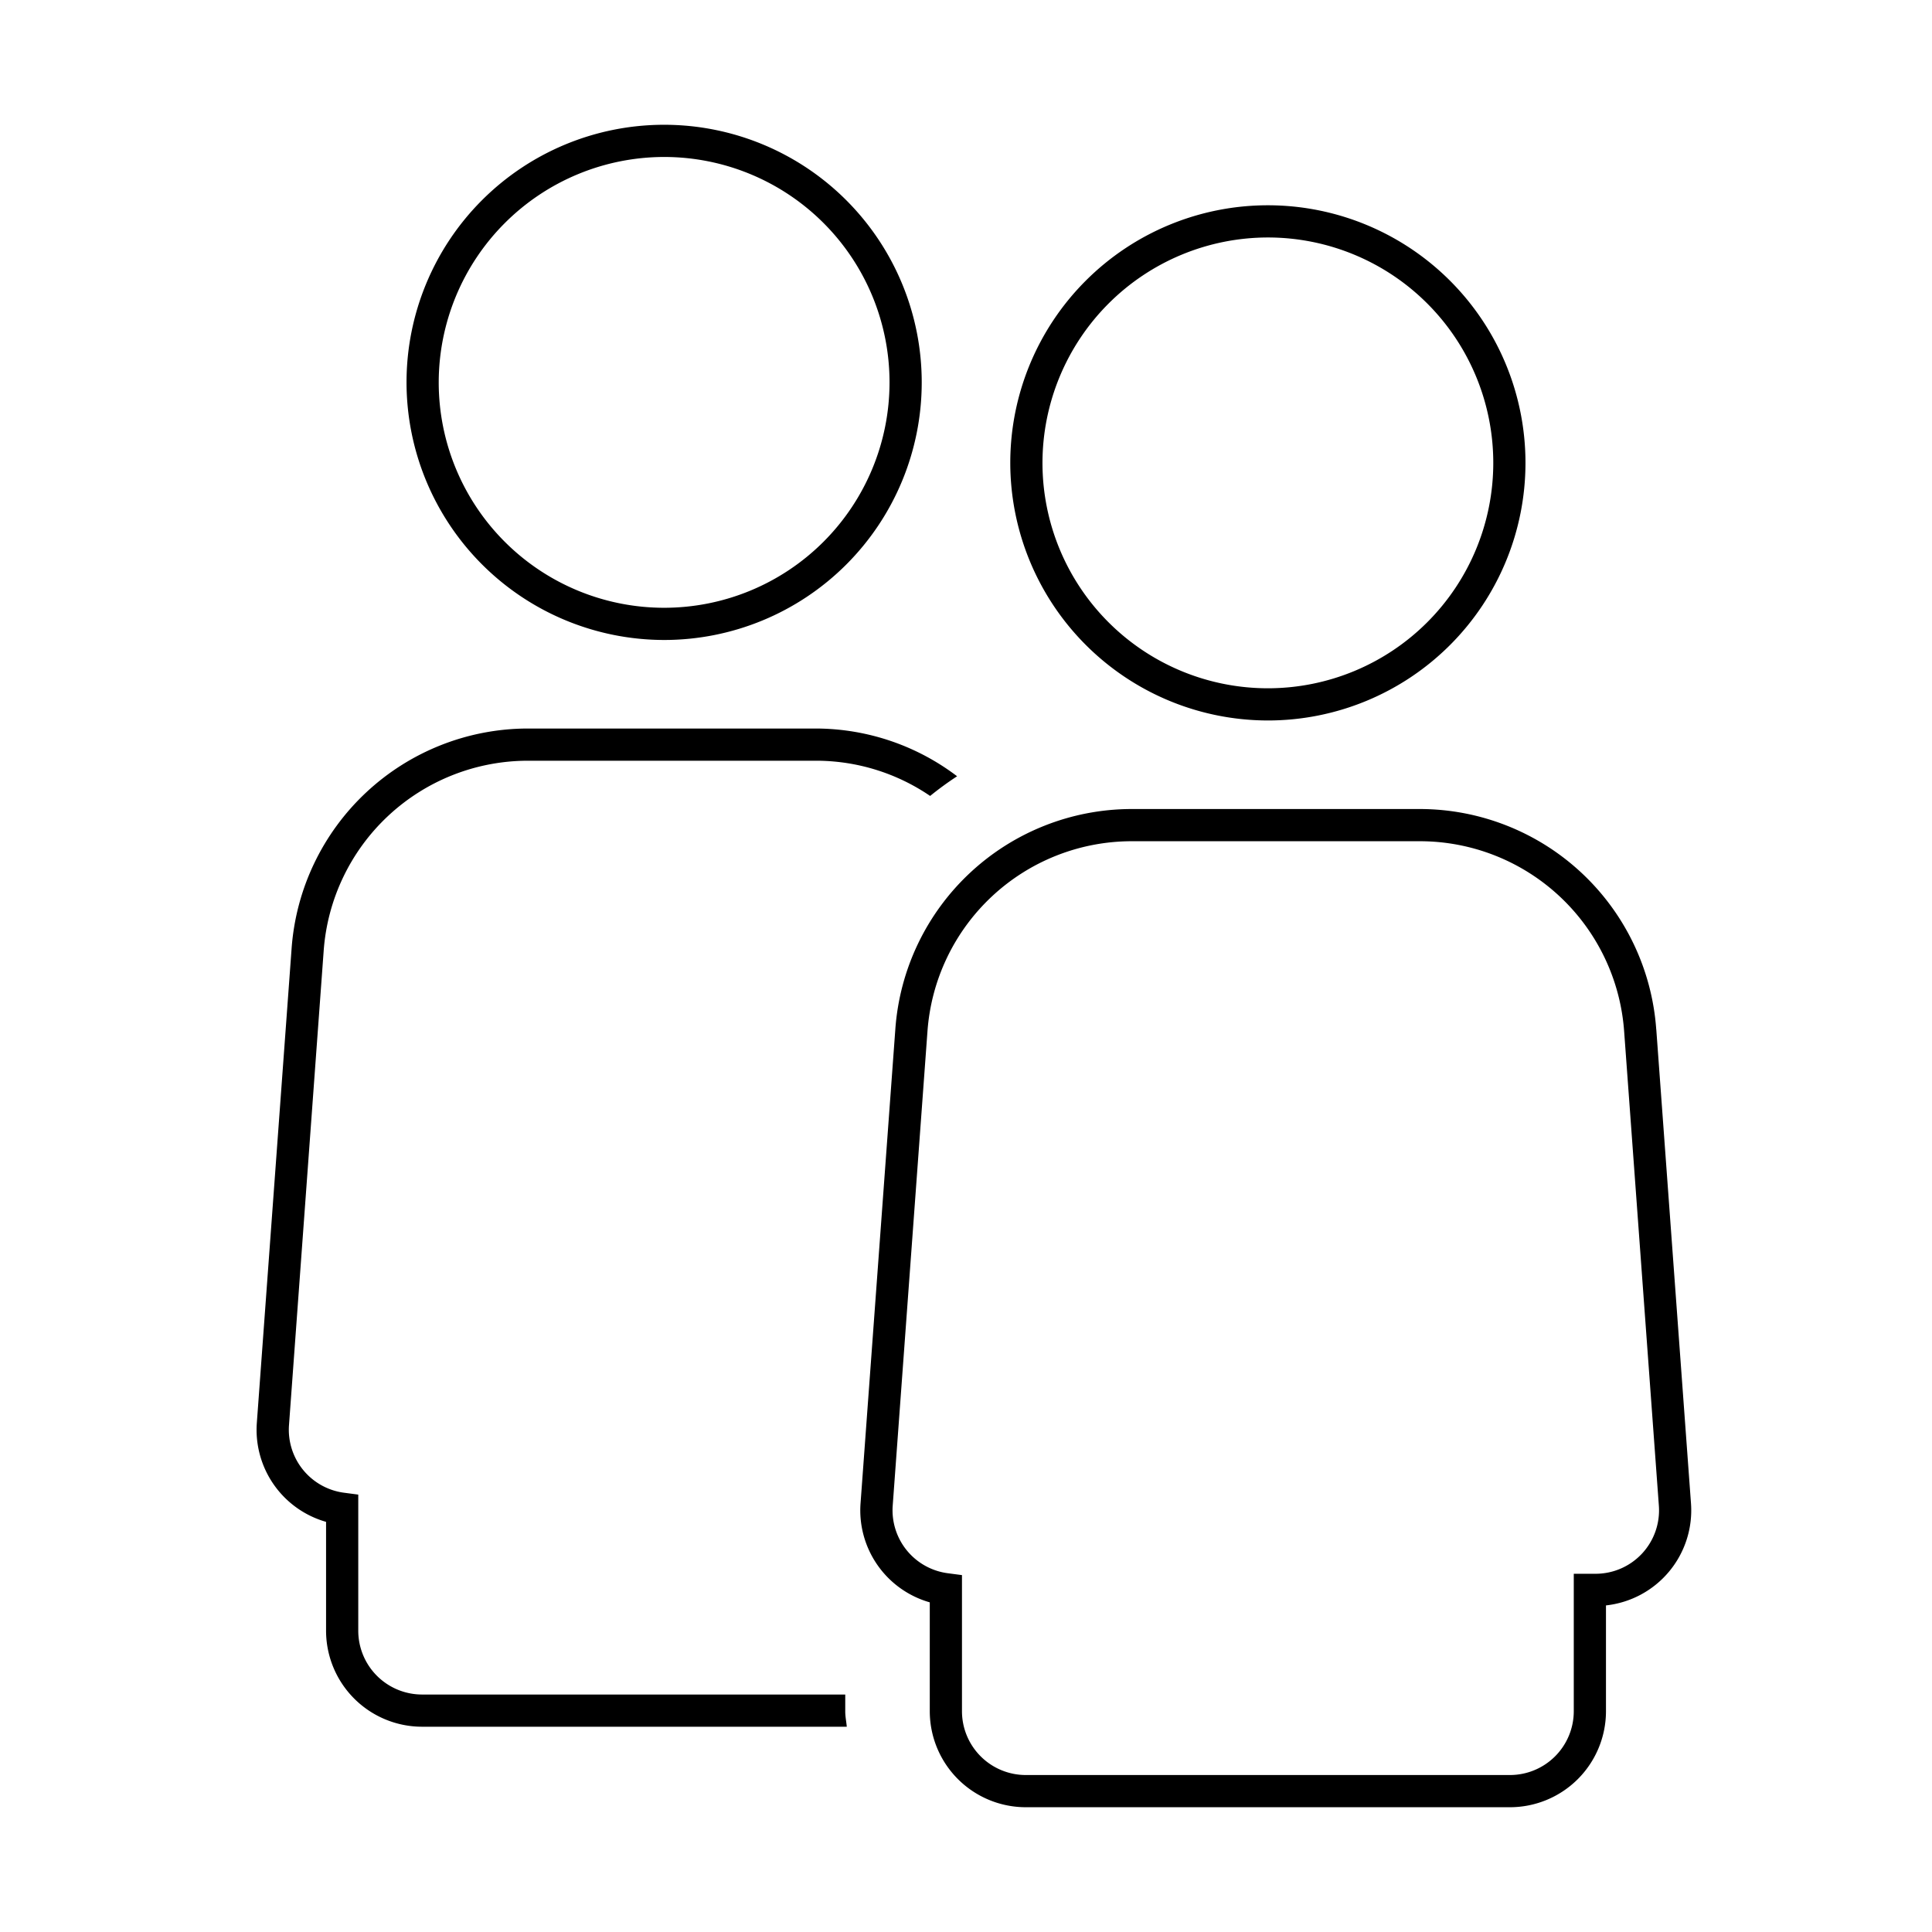 <svg id="icon-ui-svg" xmlns="http://www.w3.org/2000/svg" viewBox="0 0 48 48"><path d="M21 42.522c0 .13.027.252.038.378H10.491a2.387 2.387 0 0 1-2.39-2.378V37.81a2.377 2.377 0 0 1-1.72-2.461l.863-11.774a5.892 5.892 0 0 1 5.862-5.475h7.181a5.819 5.819 0 0 1 3.492 1.186 8.056 8.056 0 0 0-.67.489 5.032 5.032 0 0 0-2.822-.875h-7.181a5.09 5.09 0 0 0-5.065 4.732L7.18 35.407a1.578 1.578 0 0 0 1.372 1.68l.349.046v3.39a1.586 1.586 0 0 0 1.59 1.577H21zM10.1 9.5a6.4 6.4 0 1 1 6.4 6.4 6.407 6.407 0 0 1-6.4-6.4zm.8 0a5.6 5.6 0 1 0 5.6-5.6 5.606 5.606 0 0 0-5.6 5.6zm30.25 16.077l.862 11.772a2.376 2.376 0 0 1-2.112 2.537v2.636a2.387 2.387 0 0 1-2.39 2.378H25.49a2.387 2.387 0 0 1-2.39-2.378V39.81a2.377 2.377 0 0 1-1.72-2.461l.864-11.774a5.892 5.892 0 0 1 5.862-5.475h7.181a5.893 5.893 0 0 1 5.862 5.477zm.064 11.83l-.862-11.773a5.09 5.09 0 0 0-5.065-4.734h-7.181a5.09 5.09 0 0 0-5.064 4.732l-.863 11.775a1.578 1.578 0 0 0 1.372 1.68l.349.046v3.39a1.586 1.586 0 0 0 1.59 1.577h12.02a1.586 1.586 0 0 0 1.59-1.578V39.1h.542a1.576 1.576 0 0 0 1.572-1.693zM25.1 11.5a6.4 6.4 0 1 1 6.4 6.4 6.407 6.407 0 0 1-6.4-6.4zm.8 0a5.6 5.6 0 1 0 5.6-5.6 5.606 5.606 0 0 0-5.6 5.6z" id="icon-ui-svg--base"/></svg>